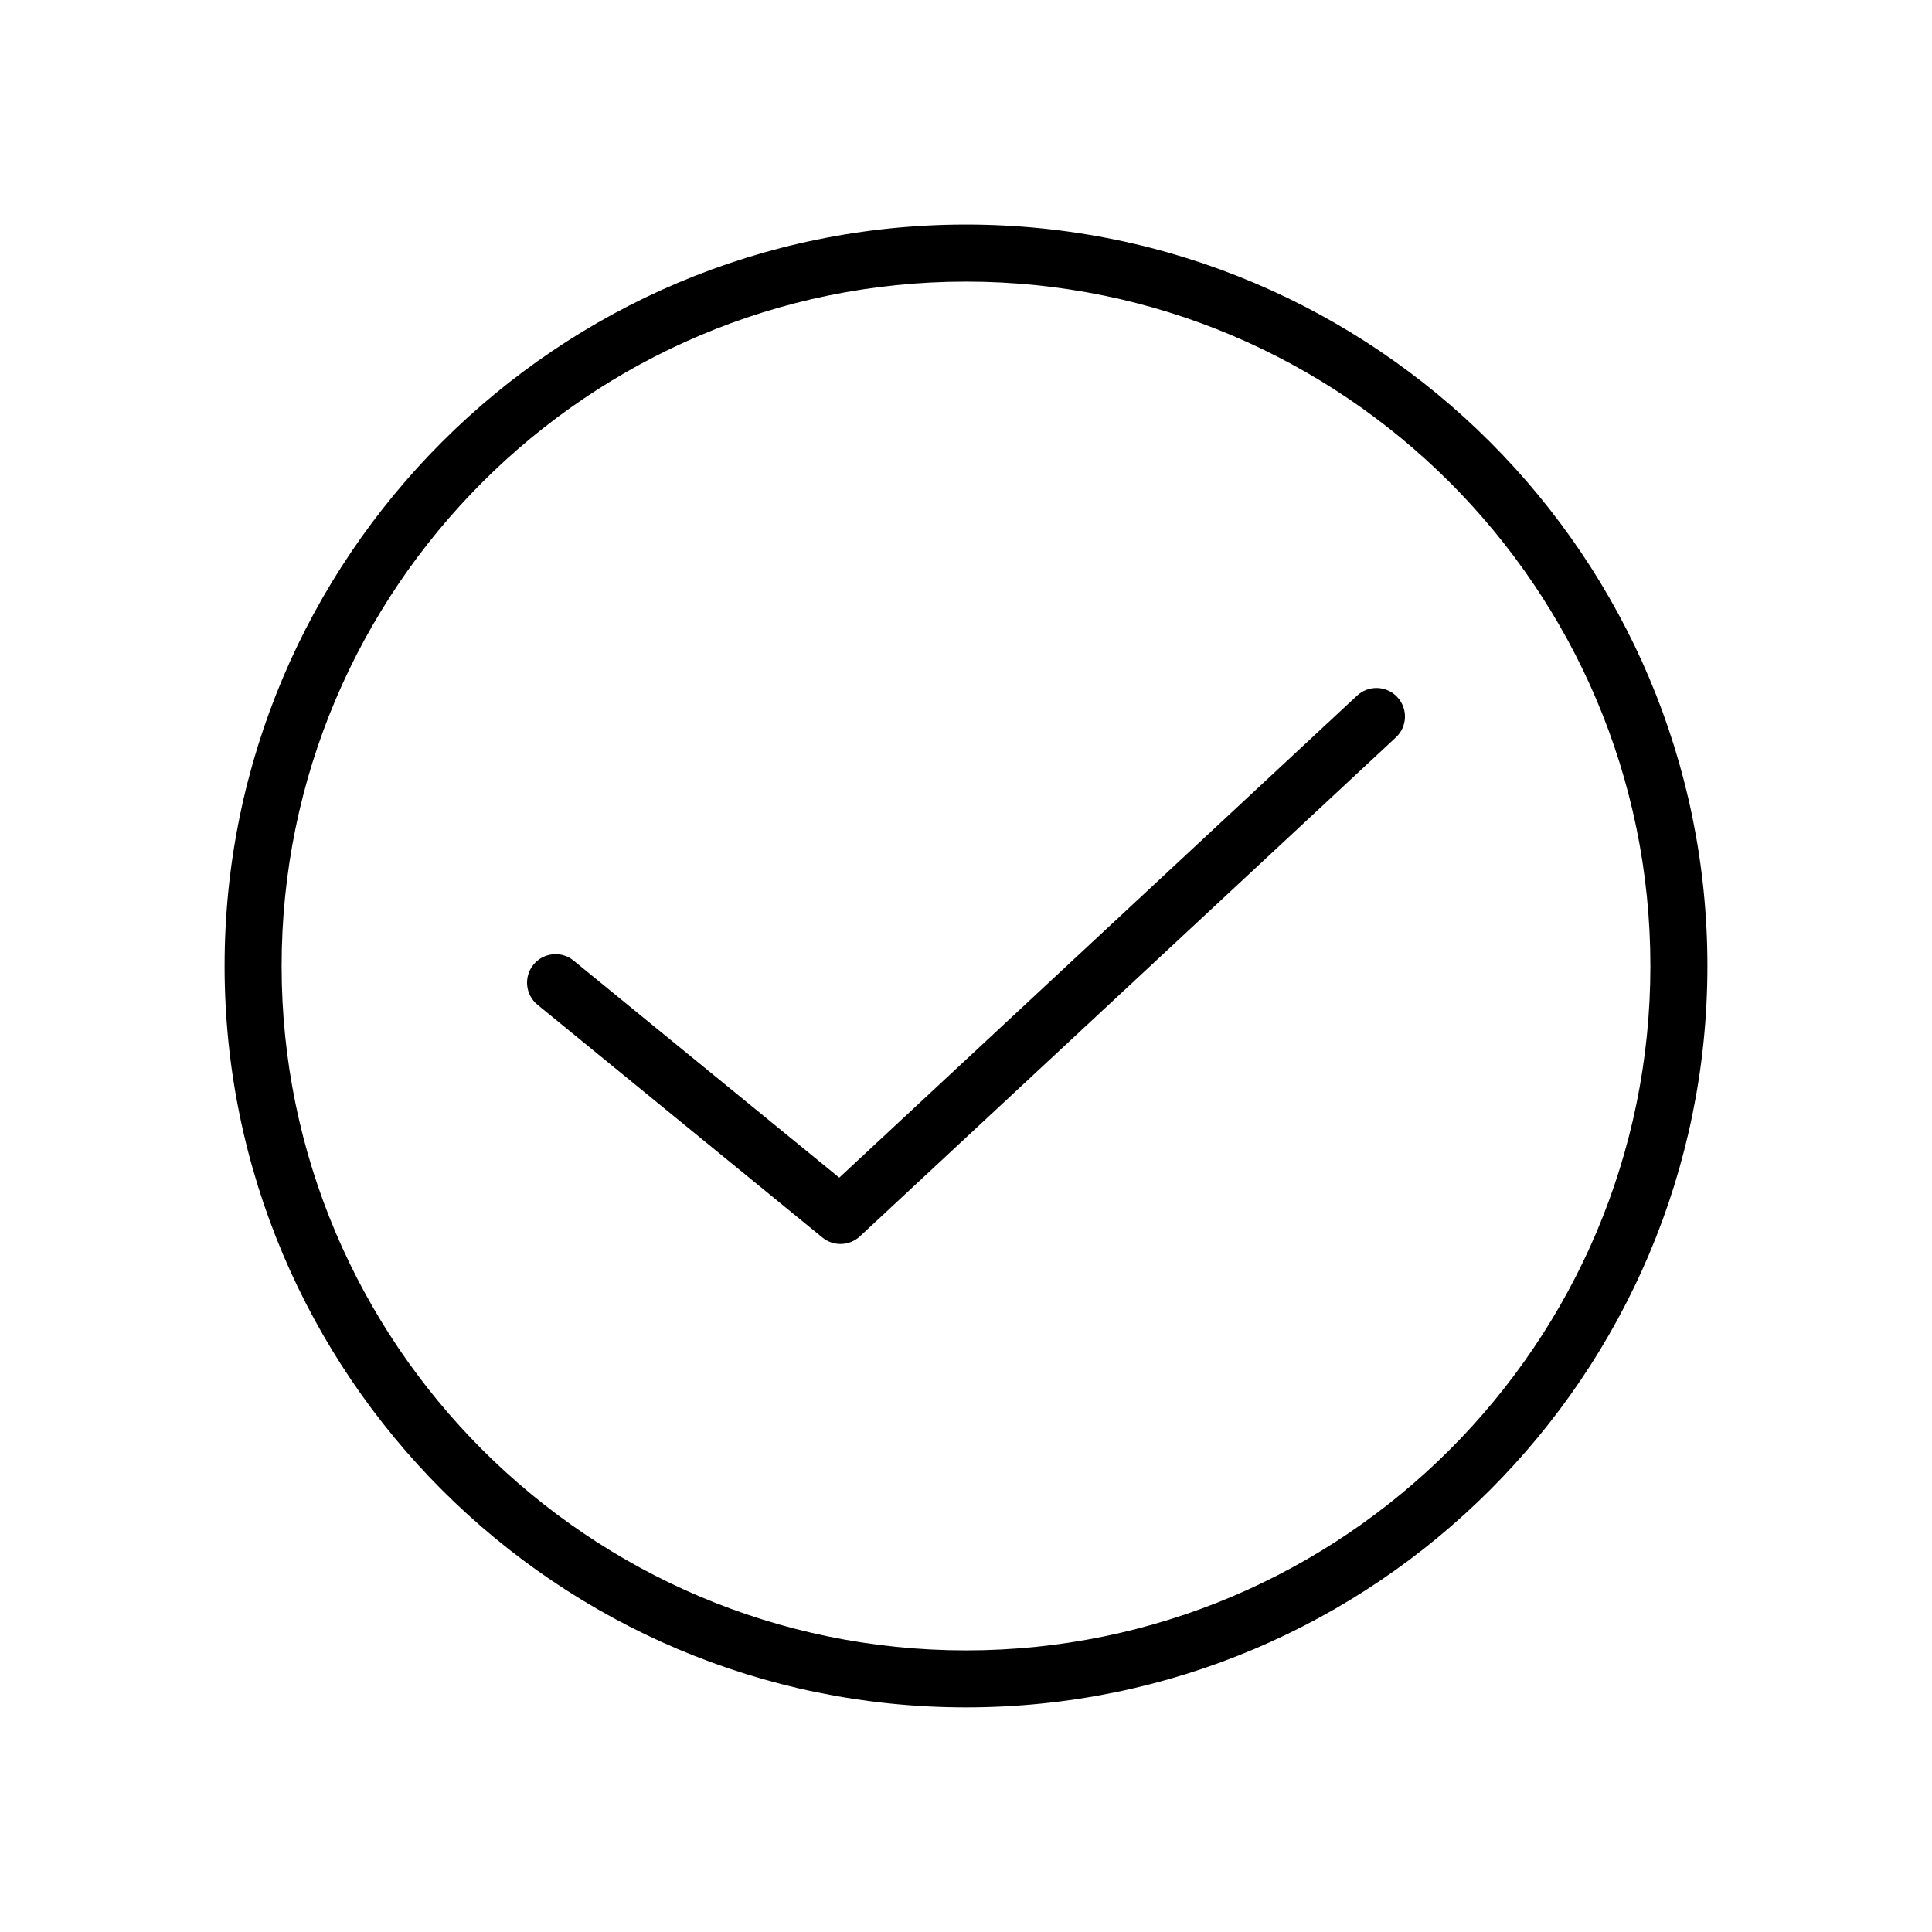 <?xml version="1.0" encoding="UTF-8"?>
<!-- Uploaded to: SVG Repo, www.svgrepo.com, Generator: SVG Repo Mixer Tools -->
<svg fill="#000000" width="800px" height="800px" version="1.1" viewBox="144 144 512 512" xmlns="http://www.w3.org/2000/svg">
 <g>
  <path d="m400 203.51c-108.34 0-196.48 88.141-196.48 196.48s88.141 196.48 196.48 196.48 196.48-88.141 196.48-196.48c0-108.34-88.141-196.48-196.48-196.48zm0 377.86c-100.01 0-181.37-81.363-181.37-181.37s81.363-181.37 181.37-181.37 181.37 81.363 181.37 181.37-81.363 181.37-181.37 181.37z"/>
  <path d="m503.62 328.36-137.21 127.73-70.398-57.52c-3.227-2.648-7.996-2.16-10.633 1.066-2.641 3.234-2.164 7.996 1.066 10.633l75.508 61.691c1.398 1.141 3.09 1.707 4.781 1.707 1.855 0 3.703-0.68 5.152-2.027l142.04-132.22c3.051-2.844 3.223-7.625 0.379-10.68-2.84-3.062-7.629-3.231-10.68-0.379z"/>
 </g>
</svg>